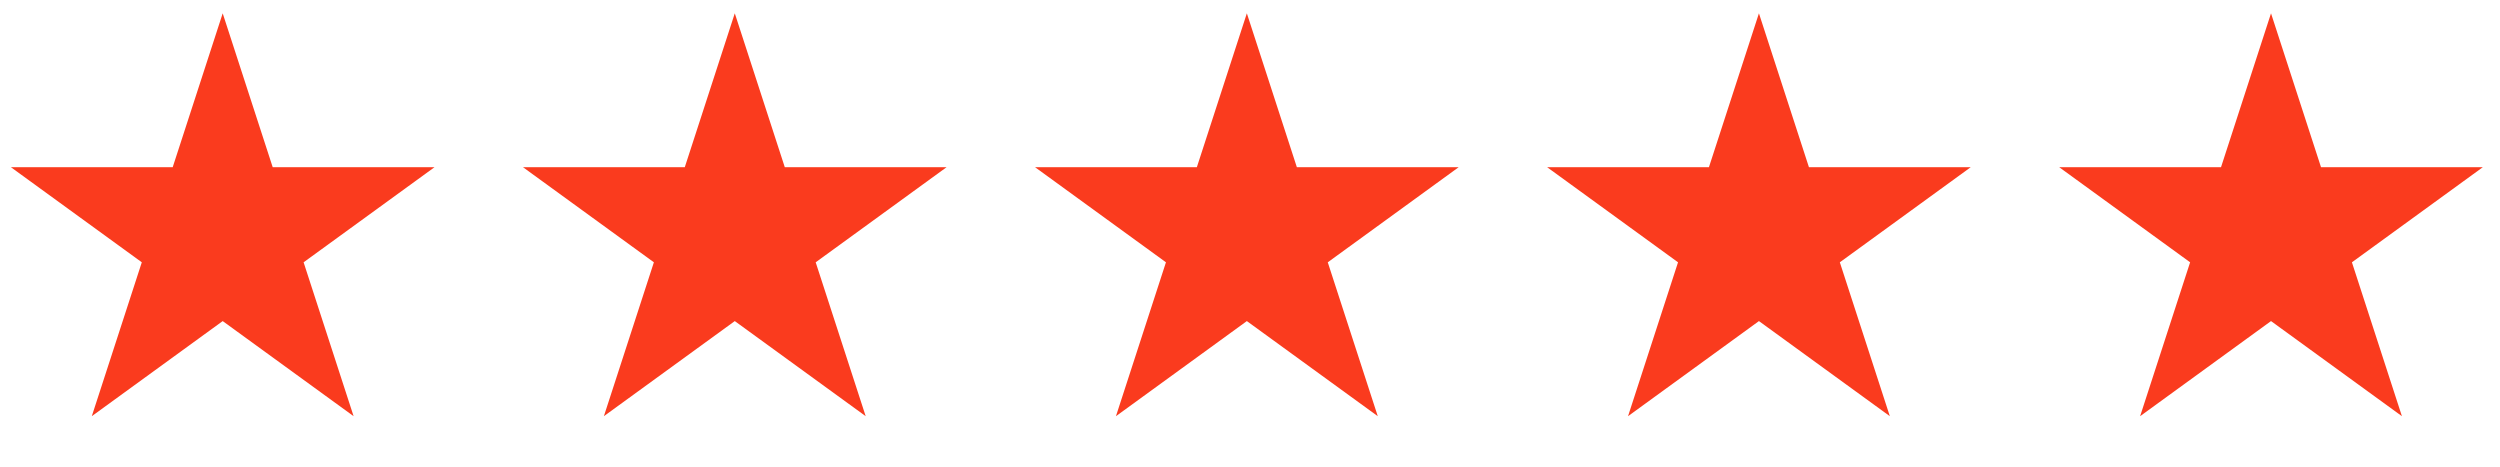 <svg width="150" height="28" viewBox="0 0 150 28" fill="none" xmlns="http://www.w3.org/2000/svg">
	<path
		d="M13.362 0.799L16.362 10.032H26.071L18.216 15.738L21.216 24.971L13.362 19.265L5.508 24.971L8.508 15.738L0.654 10.032H10.362L13.362 0.799Z"
		fill="#FA3B1E" />
	<path
		d="M44.087 0.799L47.087 10.032H56.795L48.941 15.738L51.941 24.971L44.087 19.265L36.233 24.971L39.233 15.738L31.379 10.032H41.087L44.087 0.799Z"
		fill="#FA3B1E" />
	<path
		d="M74.811 0.799L77.811 10.032H87.52L79.666 15.738L82.666 24.971L74.811 19.265L66.957 24.971L69.957 15.738L62.103 10.032H71.811L74.811 0.799Z"
		fill="#FA3B1E" />
	<path
		d="M105.536 0.799L108.536 10.032H118.244L110.39 15.738L113.39 24.971L105.536 19.265L97.682 24.971L100.682 15.738L92.828 10.032H102.536L105.536 0.799Z"
		fill="#FA3B1E" />
	<path
		d="M136.261 0.799L139.261 10.032H148.969L141.115 15.738L144.115 24.971L136.261 19.265L128.407 24.971L131.407 15.738L123.552 10.032H133.261L136.261 0.799Z"
		fill="#FA3B1E" />
</svg>
